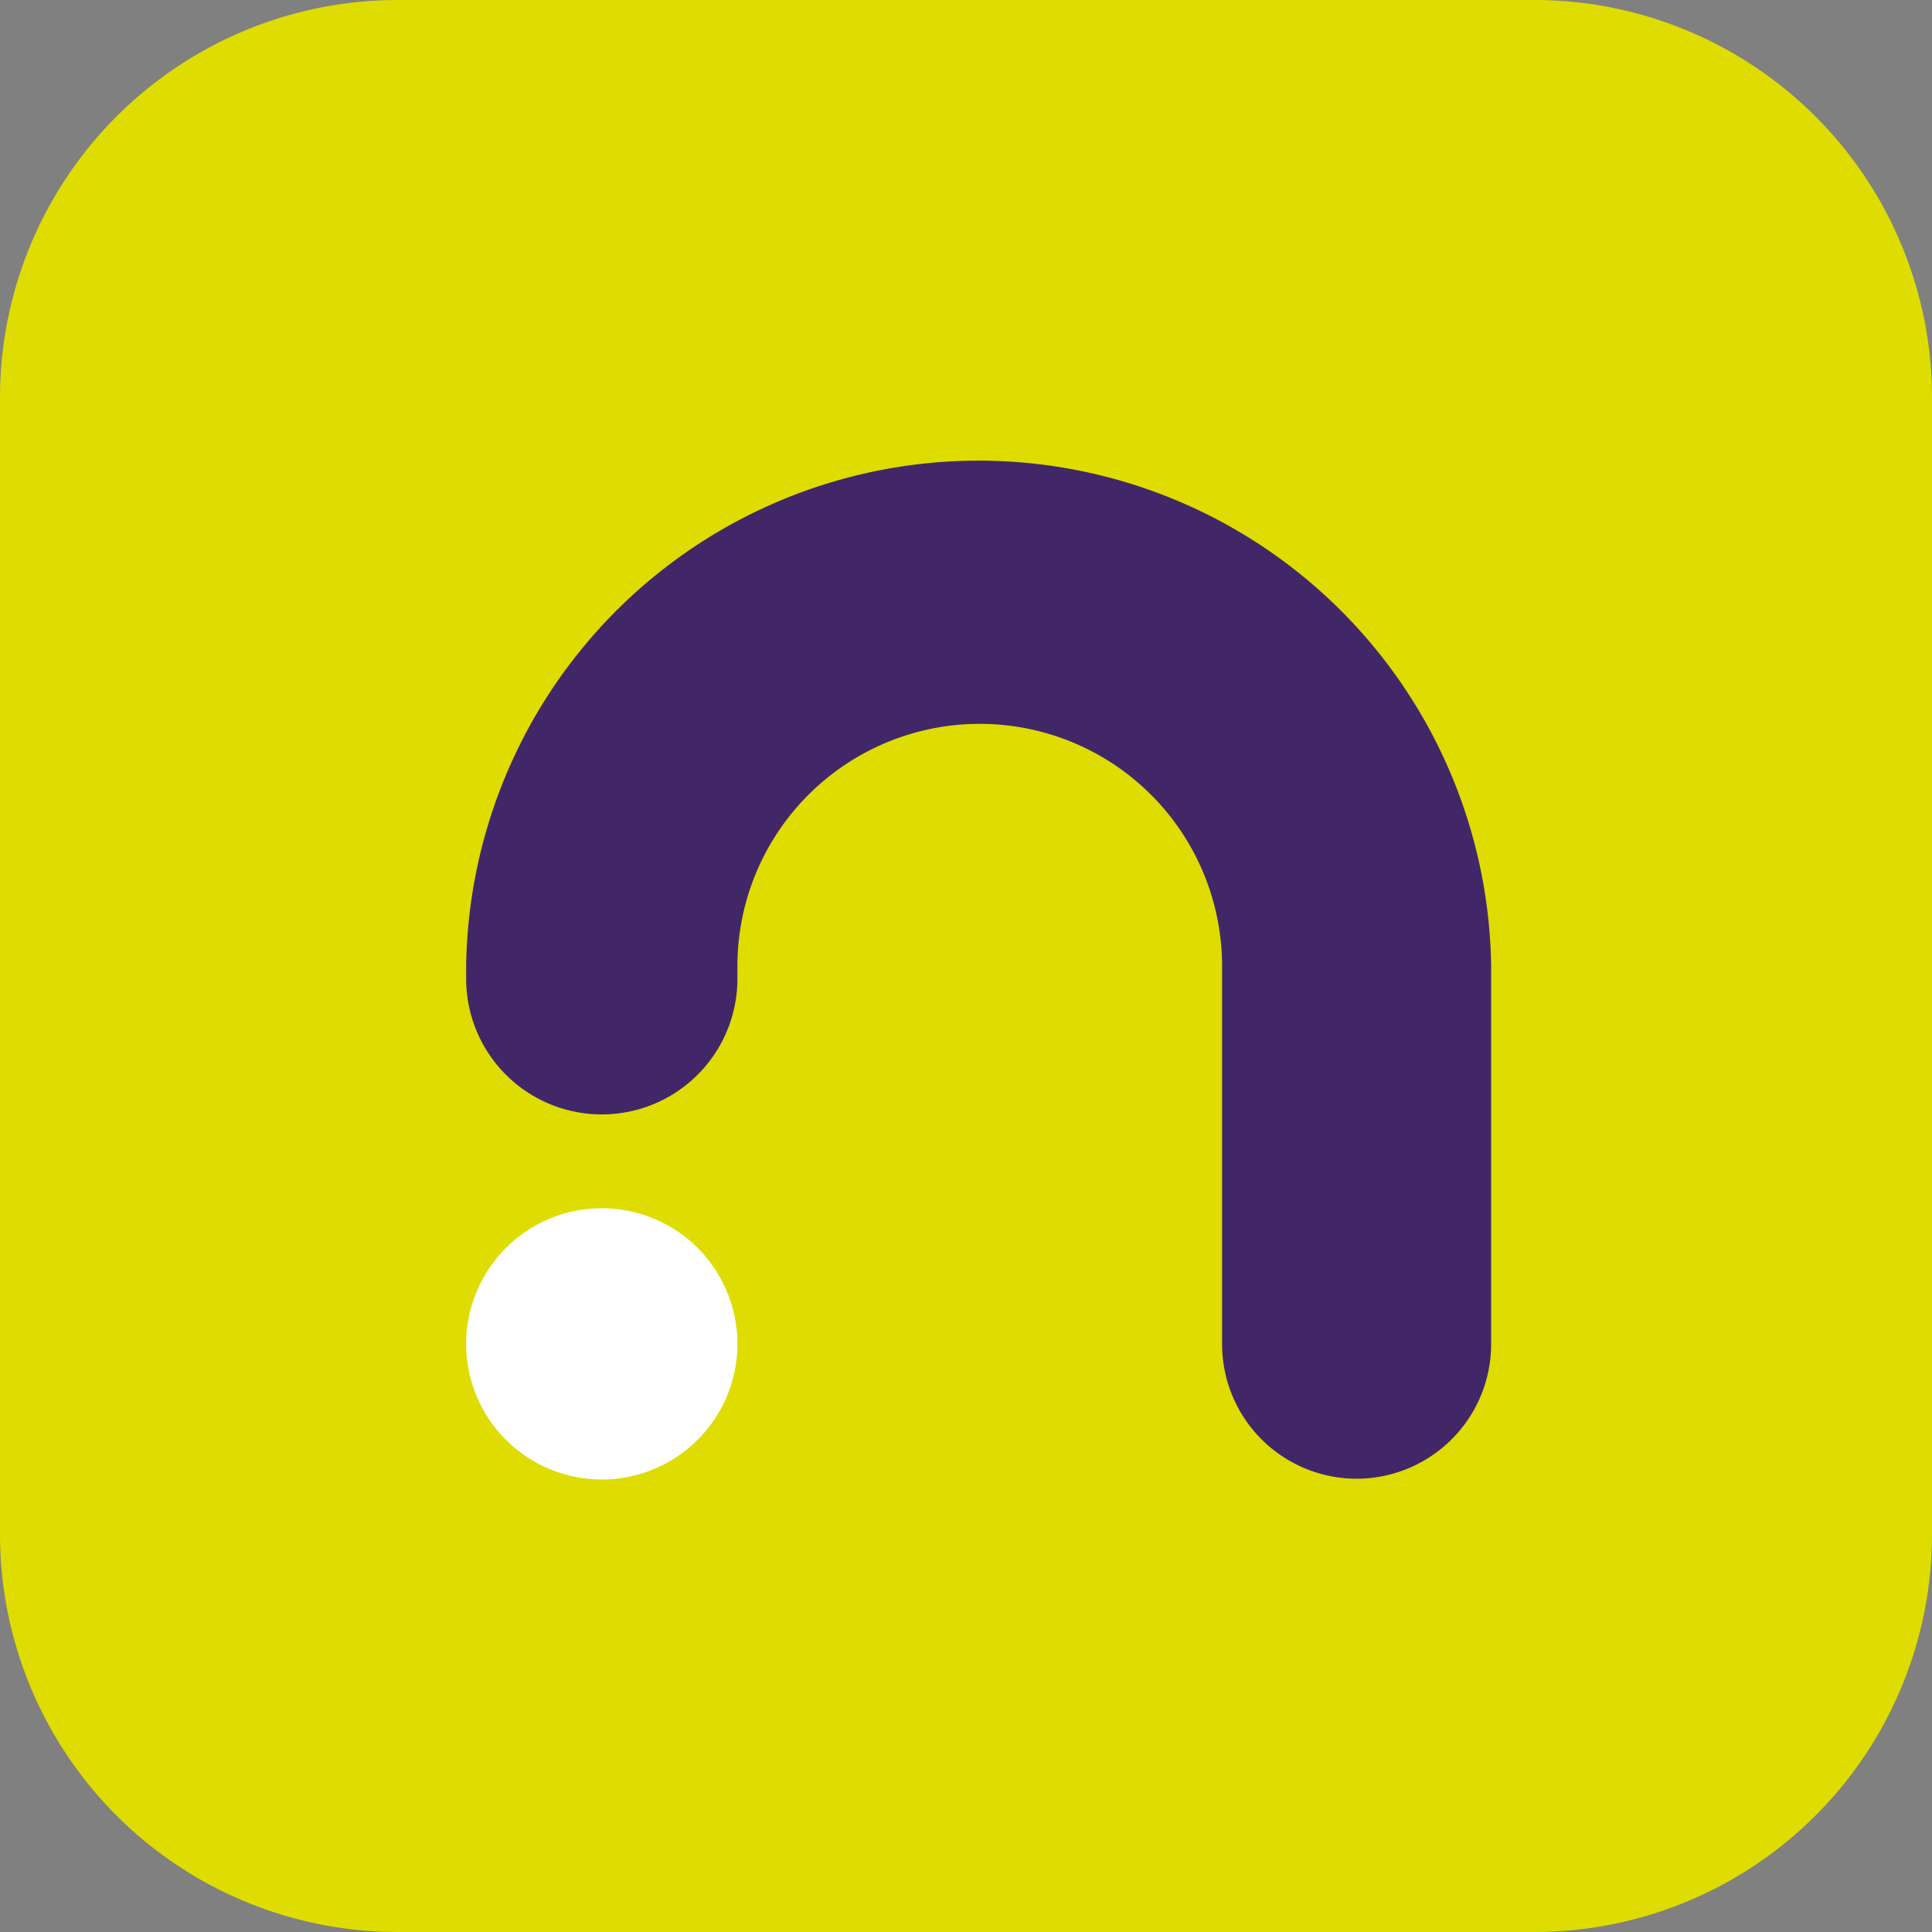 <svg xmlns="http://www.w3.org/2000/svg" viewBox="0 0 202.42 202.42"><rect x="0" y="0" width="202.42" height="202.42" fill="#808080" stroke="none"/><defs><style>.cls-1{fill:#dedc00;}.cls-2{fill:#fff;}.cls-3{fill:#422768;}</style></defs><g id="Livello_2" data-name="Livello 2"><g id="Pattern"><path class="cls-1" d="M160.75,0H41.67A41.67,41.67,0,0,0,0,41.67V160.75a41.67,41.67,0,0,0,41.67,41.67H160.75a41.66,41.66,0,0,0,41.67-41.67V41.67A41.67,41.67,0,0,0,160.75,0Z"></path><path class="cls-2" d="M77.26,140.8a14.21,14.21,0,0,1-28.42,0,14.21,14.21,0,0,1,28.42,0"></path><path class="cls-3" d="M142.14,154.93a14.11,14.11,0,0,1-14.1-14.1v-39.6a25.39,25.39,0,0,0-50.78,0v1.32a14.21,14.21,0,0,1-28.42,0v-1.32a53.7,53.7,0,0,1,107.39,0v39.6a14.11,14.11,0,0,1-14.09,14.1"></path></g></g></svg>